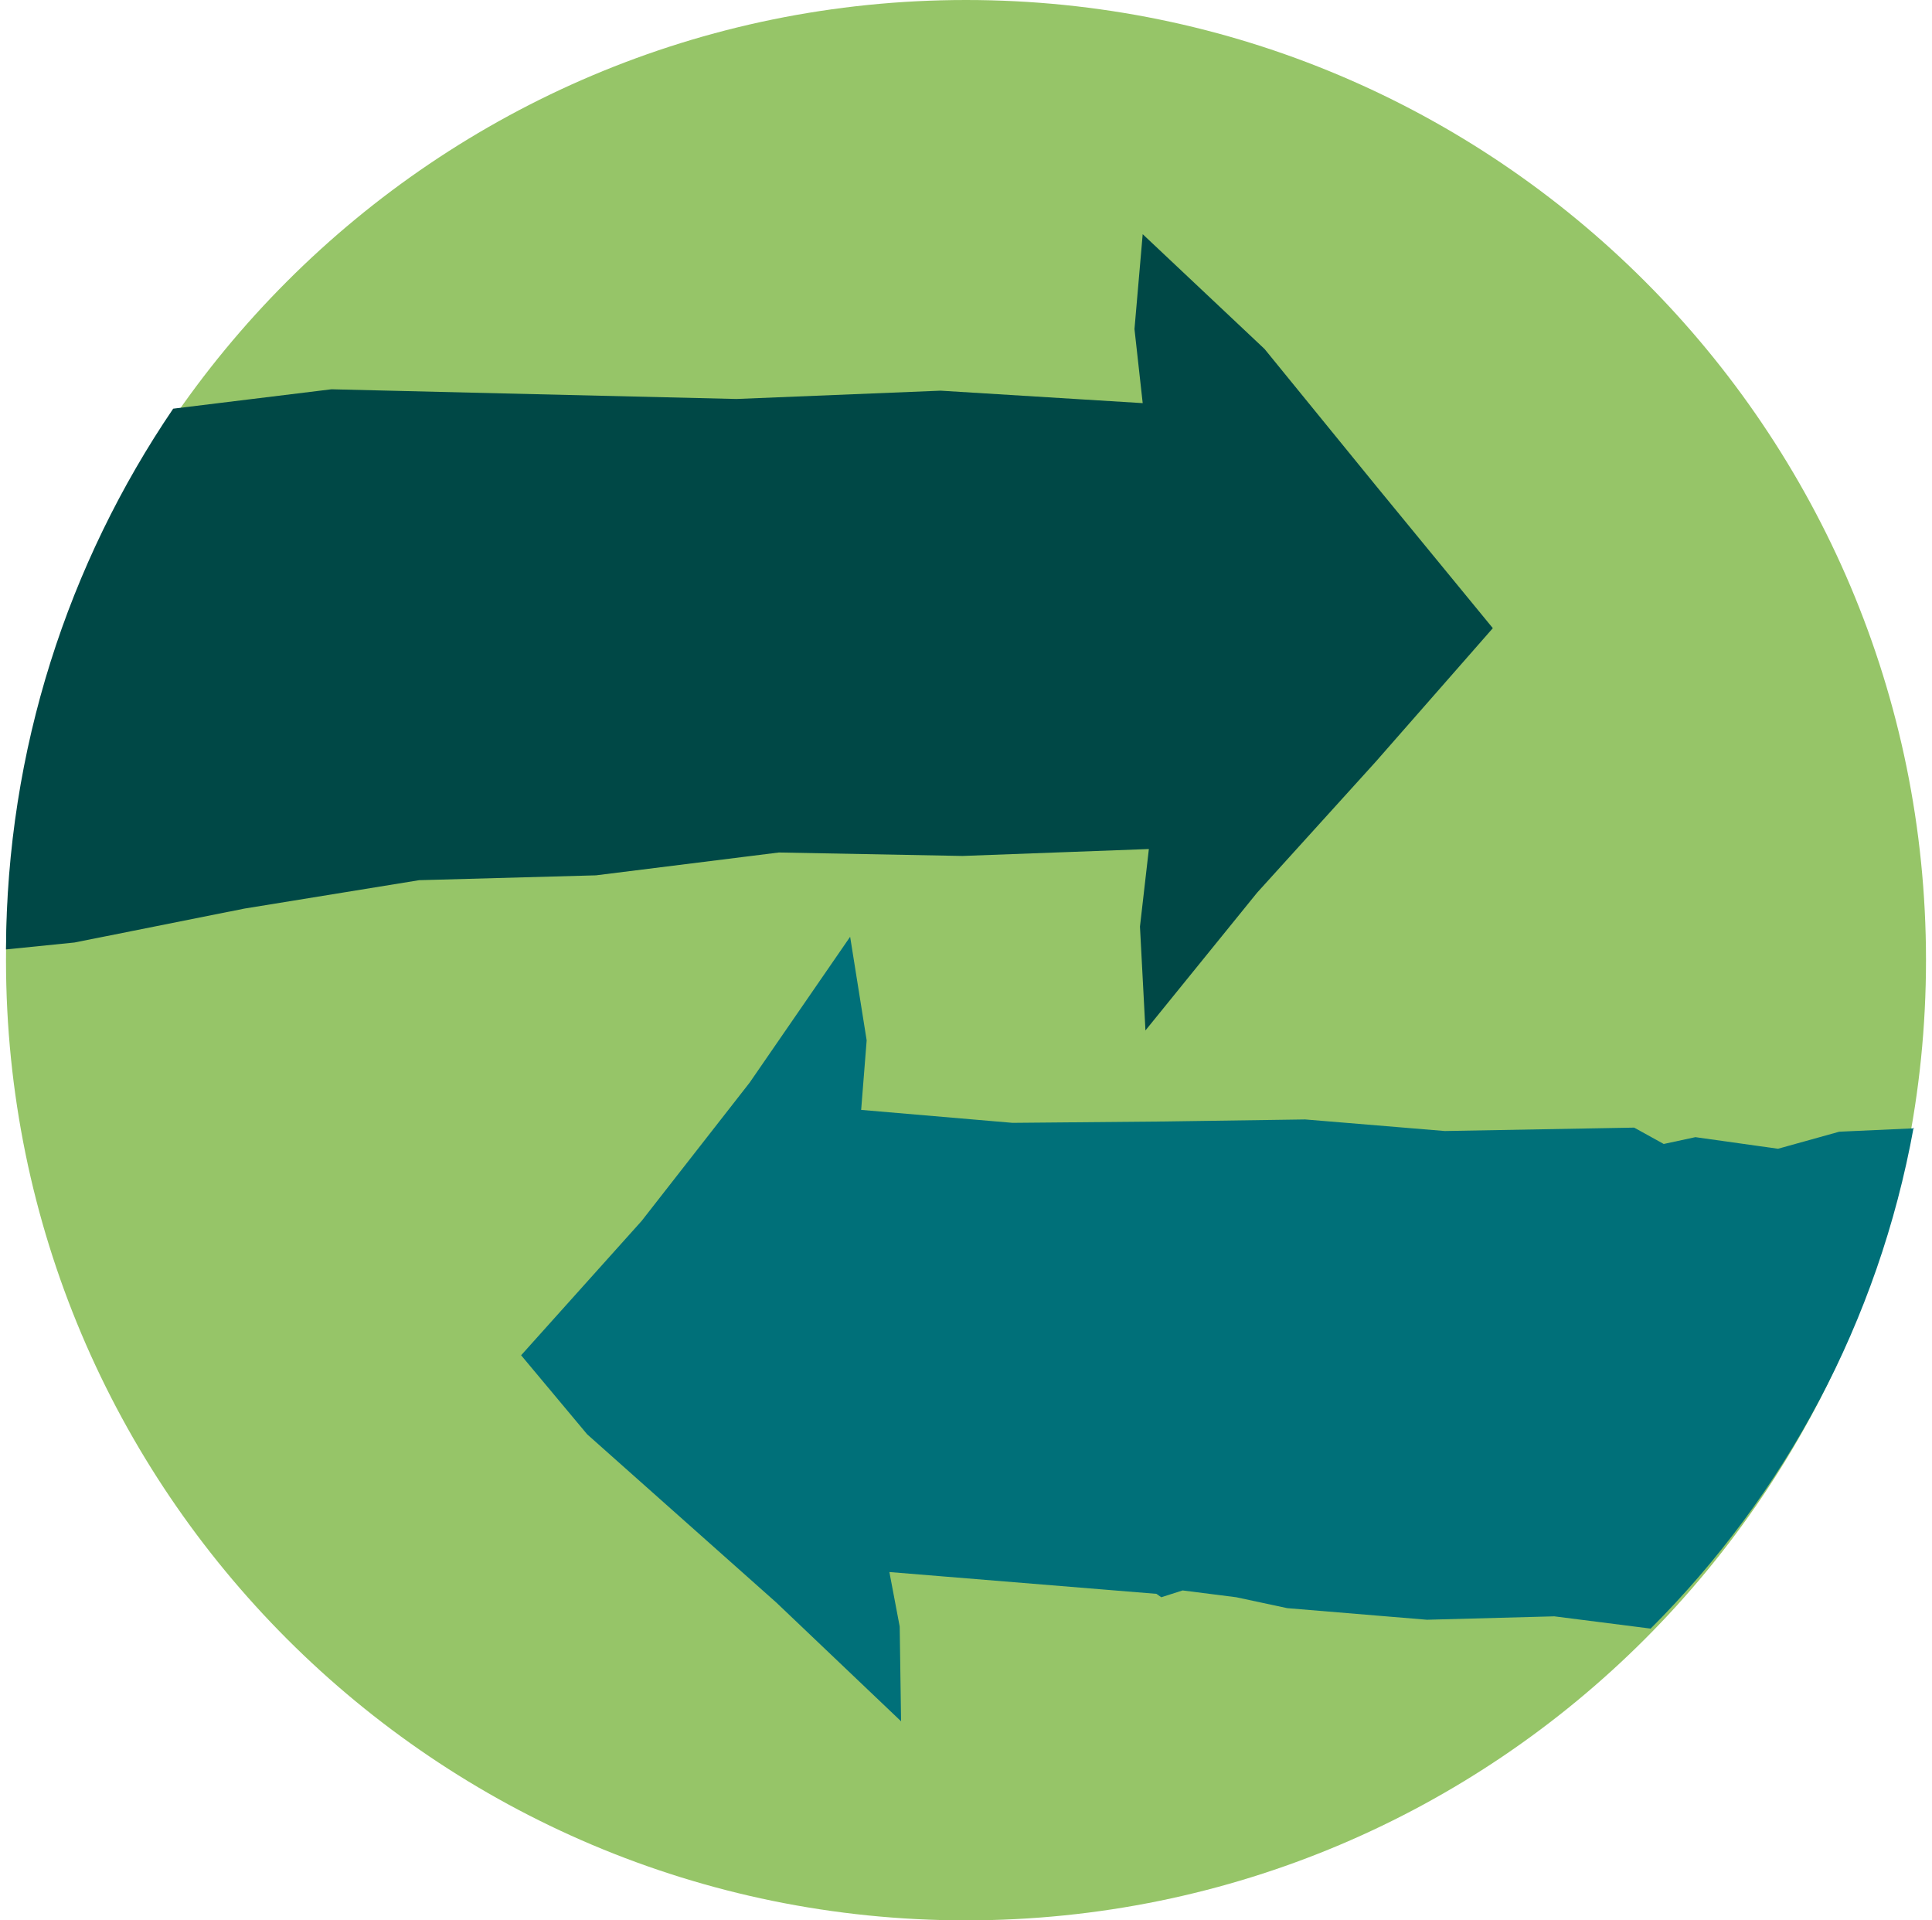 <?xml version="1.0" encoding="UTF-8"?> <svg xmlns="http://www.w3.org/2000/svg" width="161" height="160" viewBox="0 0 161 160" fill="none"><path d="M80.5 160C124.683 160 160.5 124.183 160.5 80C160.5 35.817 124.683 0 80.5 0C36.317 0 0.5 35.817 0.5 80C0.5 124.183 36.317 160 80.5 160Z" fill="#96C568"></path><path d="M159.524 94.007L153.272 94.291L148.167 95.711L141.284 94.745L138.645 95.313L136.179 93.95L120.404 94.234L108.76 93.269L97.001 93.439L84.382 93.553L71.763 92.474L72.222 86.681L70.845 78.049L62.47 90.202L53.465 101.73L43.427 112.918L48.933 119.506L64.707 133.533L75.09 143.415L74.975 135.521L74.115 130.978L96.37 132.795L96.772 133.079L98.55 132.511L103.024 133.079L107.269 133.987L118.913 134.953L129.525 134.669L137.555 135.691C148.741 124.503 156.542 110.079 159.467 93.95L159.524 94.007Z" fill="#007079"></path><path d="M105.332 29.031L95.225 19.512L94.54 27.416L95.225 33.588L78.382 32.55L61.366 33.242L42.01 32.781L27.622 32.434L14.432 34.05C5.696 46.914 0.557 62.432 0.5 79.104L6.21 78.527L20.37 75.701L34.93 73.335L49.661 72.931L64.906 71.028L80.209 71.316L95.739 70.739L94.997 77.2L95.454 85.854L104.761 74.374L114.639 63.471L124.402 52.337L114.696 40.511L105.389 29.088L105.332 29.031Z" fill="#004846"></path></svg> 